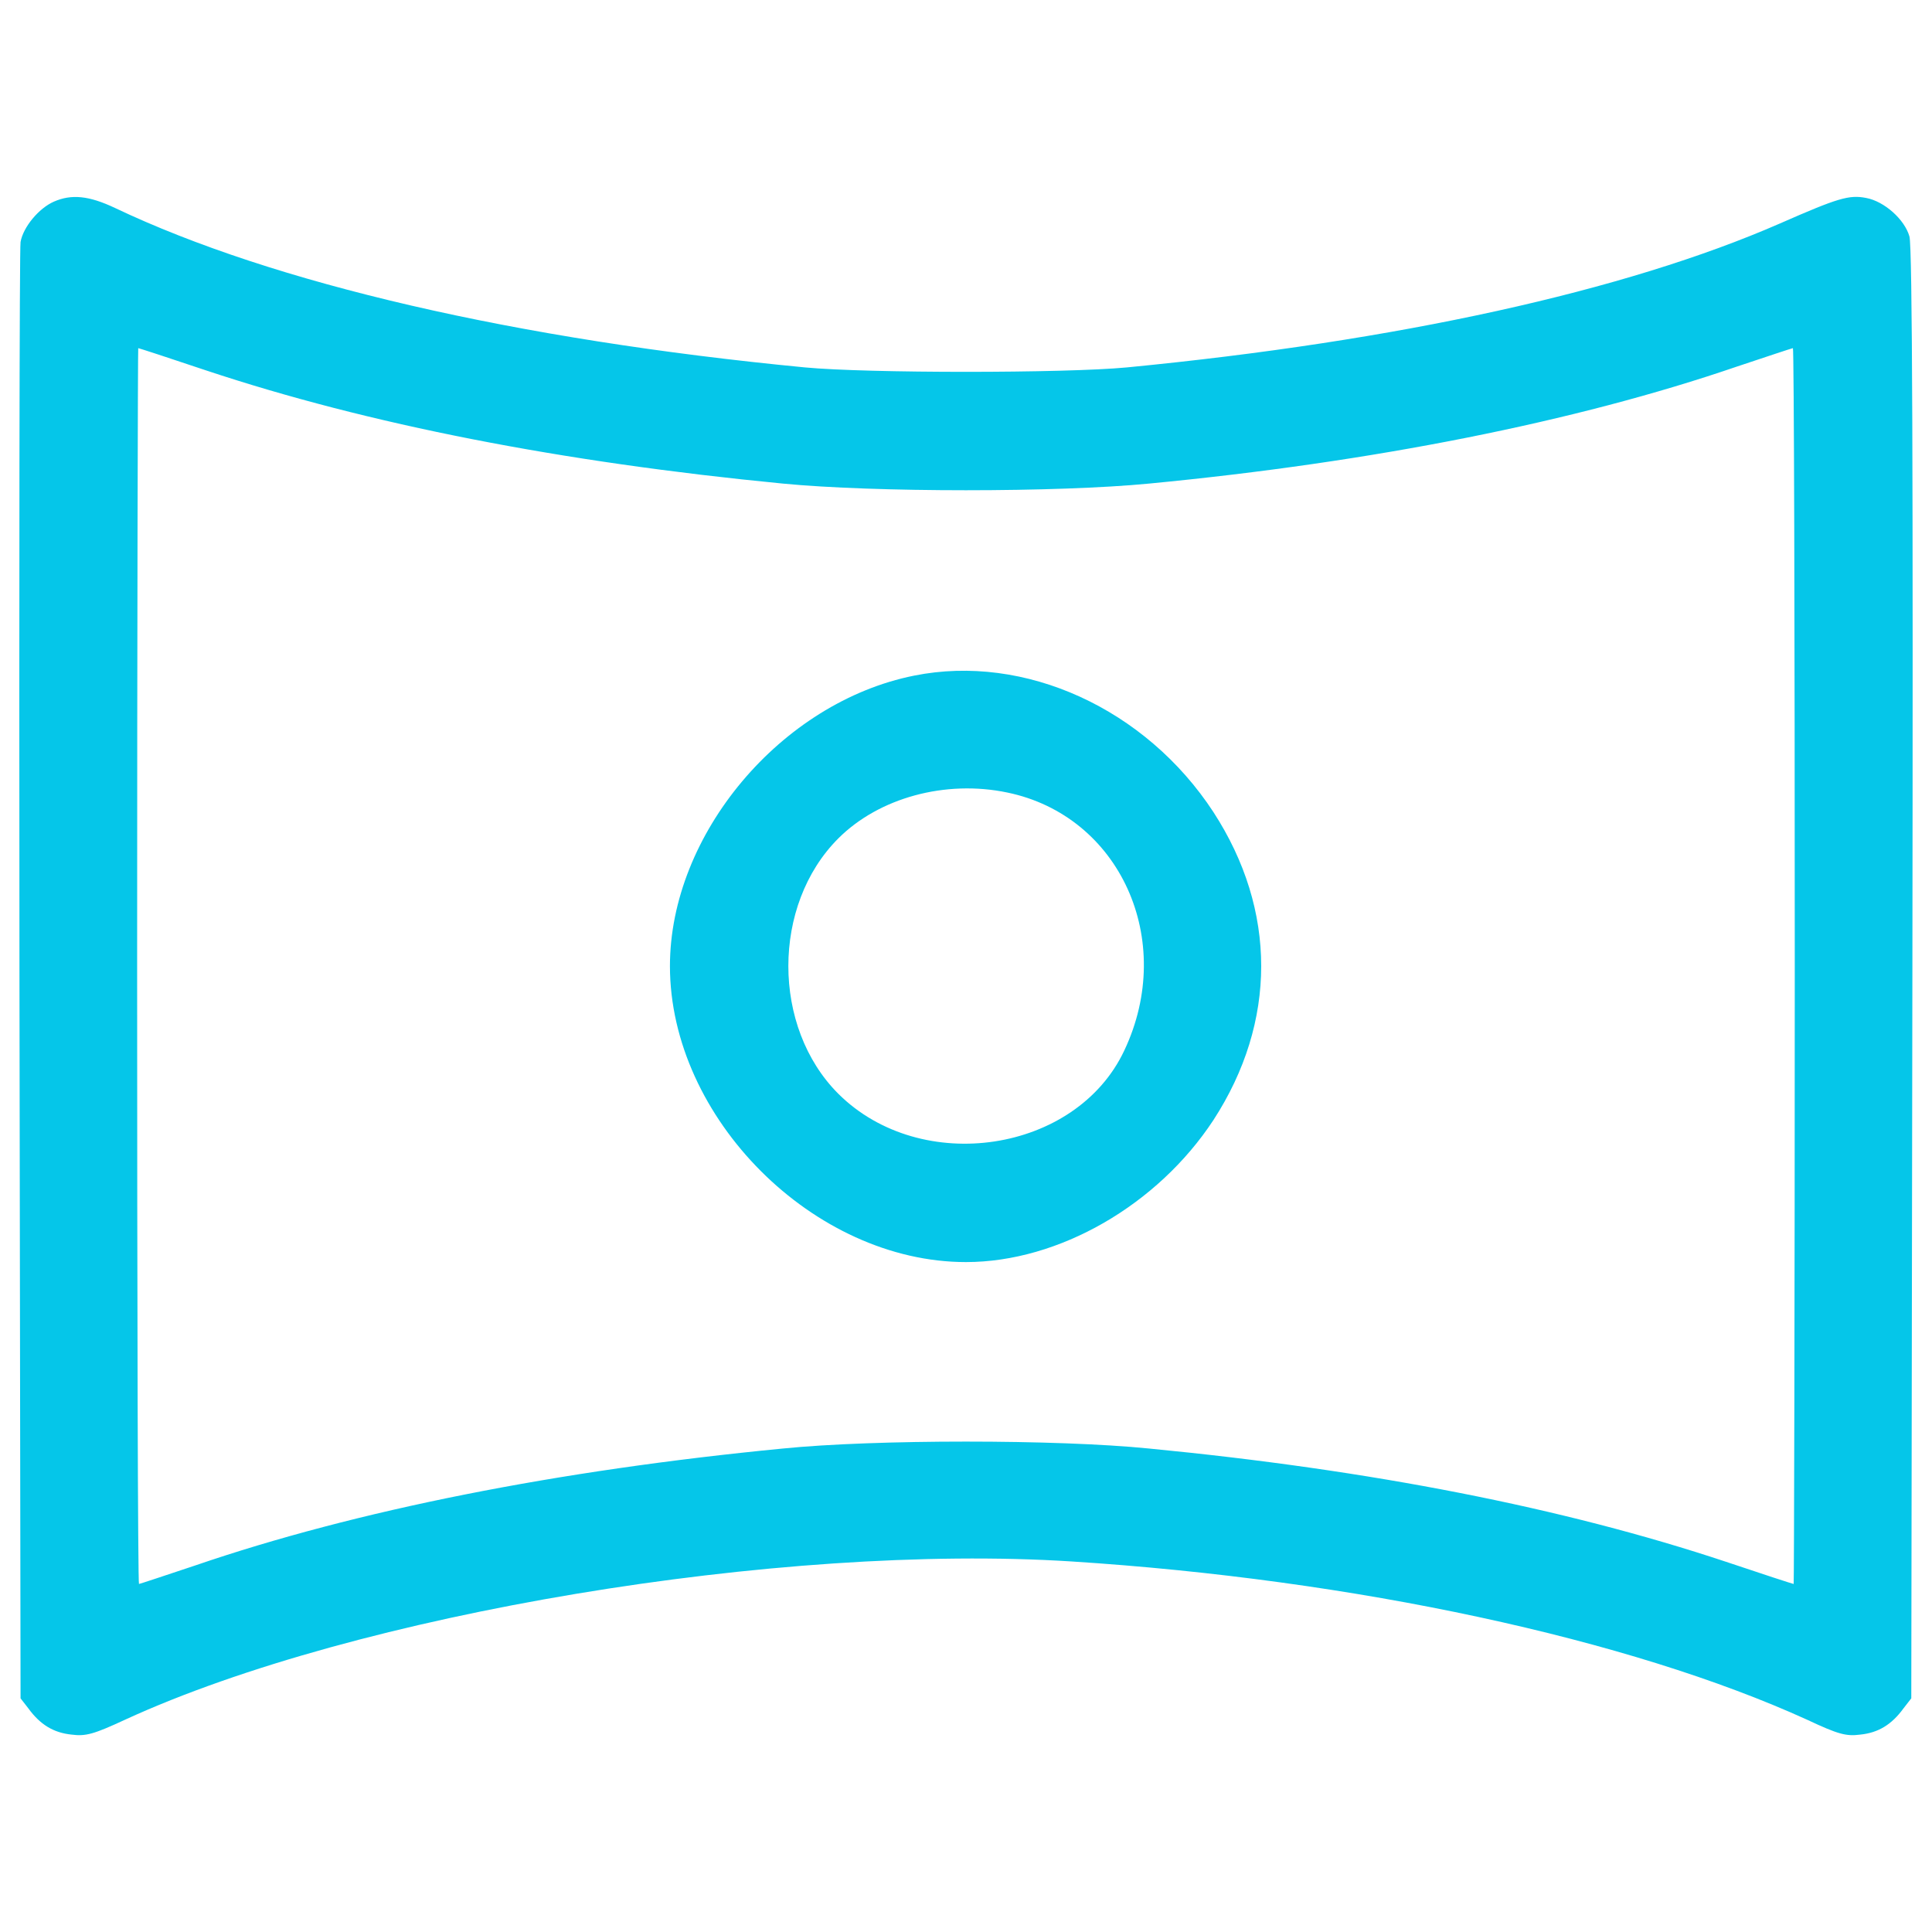 <?xml version="1.0" encoding="utf-8"?>
<!-- Svg Vector Icons : http://www.onlinewebfonts.com/icon -->
<!DOCTYPE svg PUBLIC "-//W3C//DTD SVG 1.1//EN" "http://www.w3.org/Graphics/SVG/1.1/DTD/svg11.dtd">
<svg version="1.1" xmlns="http://www.w3.org/2000/svg" xmlns:xlink="http://www.w3.org/1999/xlink" x="0px" y="0px" viewBox="0 0 1000 1000" enable-background="new 0 0 1000 1000" xml:space="preserve" fill="#05c6e9">
<g><g transform="translate(0,511) scale(0.1,-0.1)"><path d="M278.8,4066.3c-78.5-34.5-159-132.1-172.4-208.8c-5.7-34.5-7.7-1742.8-5.7-3799.7l5.7-3738.4l40.2-51.7c61.3-84.3,130.2-126.4,224.1-136c72.8-9.6,114.9,1.9,279.6,78.5c1193.1,547.7,3391.7,913.5,4895.1,817.8c1465.1-93.8,2888-400.3,3809.2-819.7c159-74.7,201.1-86.2,273.9-76.6c93.8,9.6,162.8,51.7,224.1,136l40.2,51.7l5.7,3748c3.8,2591.2,0,3769-15.3,3818.8c-24.9,88.1-130.2,181.9-224.1,199.2c-88.1,17.2-145.5,0-446.2-132.1c-802.5-350.5-1978.3-609-3380.2-745c-321.7-30.6-1344.4-30.6-1666.2,0C2672.8,3352,1416.4,3643.1,594.8,4033.8C460.8,4097,370.7,4106.5,278.8,4066.3z M1066,3193c840.7-279.6,1840.5-475,2985.7-586c475-46,1421-46,1896,0c1158.7,111.1,2208.2,319.8,3041.3,605.2c155.1,51.7,287.3,95.8,291.1,95.8c5.7,0,9.6-1438.3,9.6-3198.3c0-1760-3.8-3198.3-5.7-3198.3c-3.8,0-162.8,51.7-350.5,114.9c-840.8,279.6-1836.6,475-2985.7,586.1c-475,47.9-1421,47.9-1896,0c-1166.3-113-2208.2-319.8-3041.3-605.2c-155.1-51.7-287.3-95.8-291.1-95.8c-5.7,0-9.6,1438.3-9.6,3198.3c0,1760,3.8,3198.3,5.7,3198.3C719.3,3307.9,878.3,3256.2,1066,3193z"/><path d="M4731.6,1613c-689.5-137.9-1264-821.6-1264-1503.4c0-787.1,745-1532.1,1532.1-1532.1c480.7,0,992,294.9,1281.2,735.4c329.4,507.5,329.4,1085.9,0,1593.4C5930.4,1442.6,5304.2,1727.9,4731.6,1613z M5214.2,1007.8c582.2-120.6,875.2-764.1,605.2-1334.9c-249-530.5-1051.4-651.2-1480.4-224.1c-344.7,344.7-344.7,976.7,0,1321.5C4549.6,981,4894.3,1074.9,5214.2,1007.8z"/></g></g>
</svg>